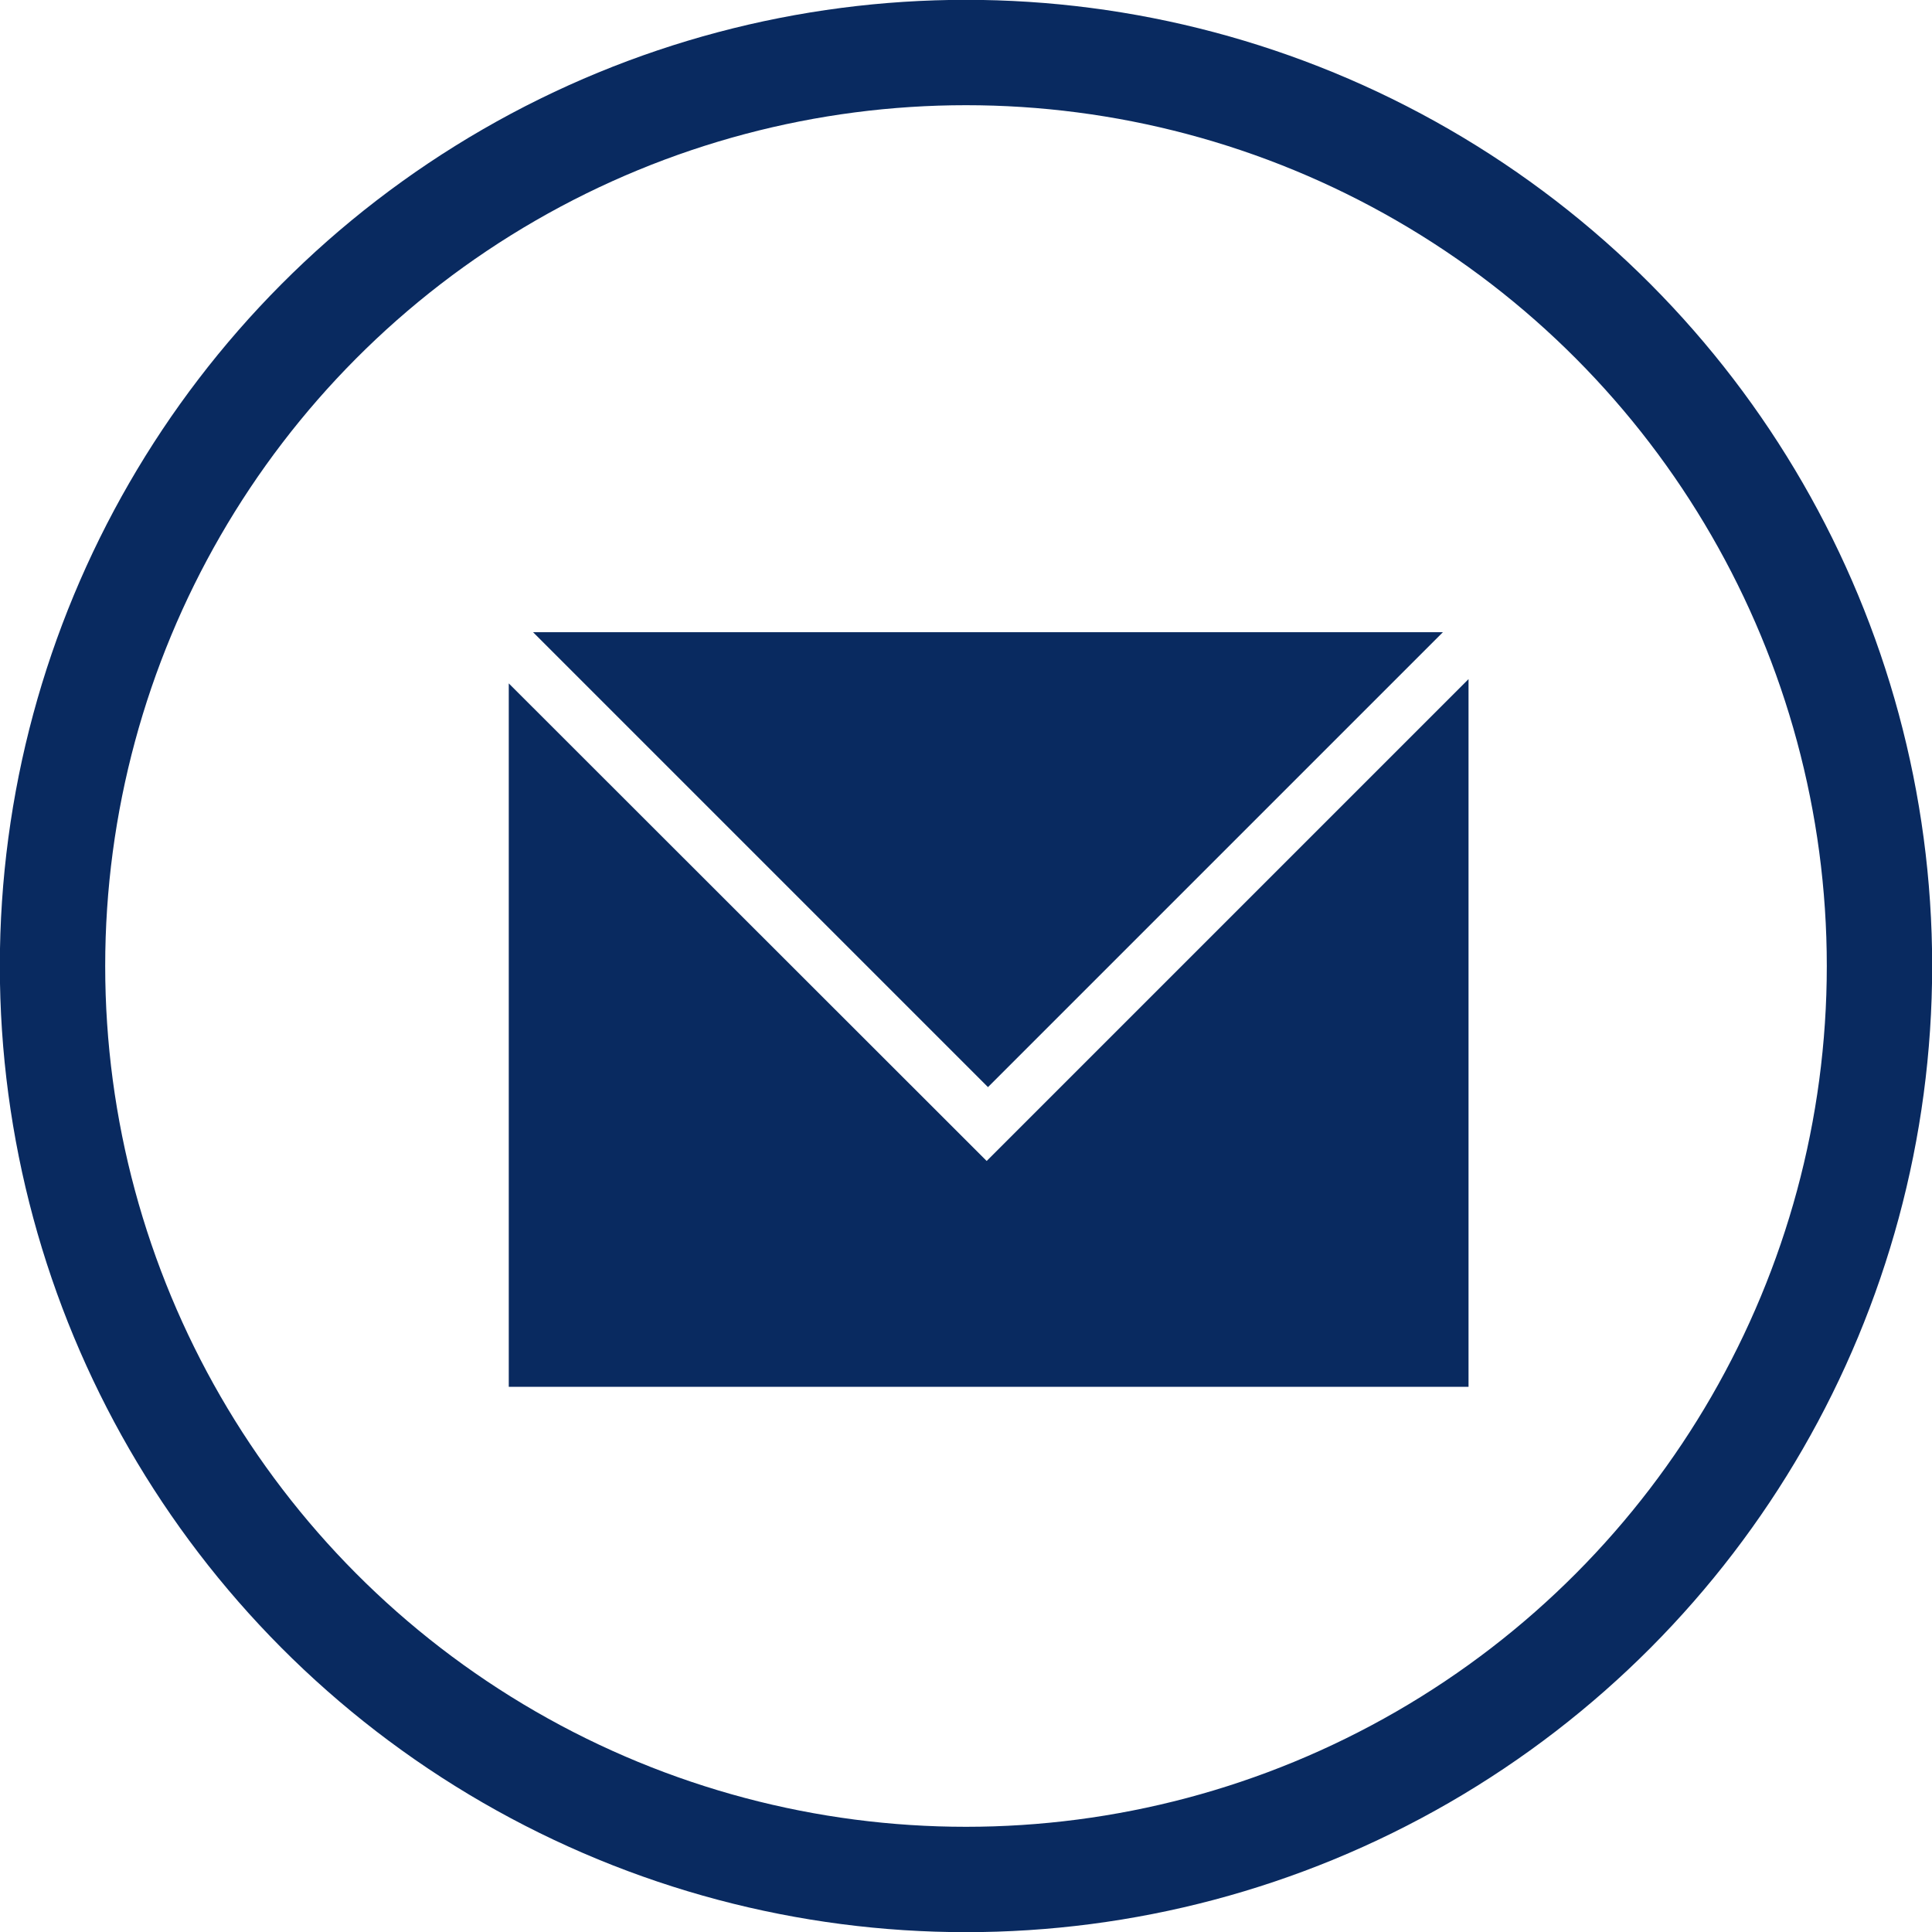 <svg xmlns="http://www.w3.org/2000/svg" viewBox="0 0 58.86 58.86"><defs><style>.cls-1{fill:none;stroke:#092a60;stroke-miterlimit:10;stroke-width:3.21px;}.cls-2{fill:#092a60;}</style></defs><title>Ресурс 8</title><g id="Шар_2" data-name="Шар 2"><g id="Layer_1" data-name="Layer 1"><circle class="cls-1" cx="29.43" cy="29.43" r="27.83"/><polygon class="cls-2" points="31.2 34.23 30.06 35.37 15.5 20.82 15.5 42.25 44.74 42.25 44.74 20.69 31.2 34.23"/><polygon class="cls-2" points="43.96 19.26 16.24 19.26 30.1 33.12 43.96 19.26"/></g></g></svg>